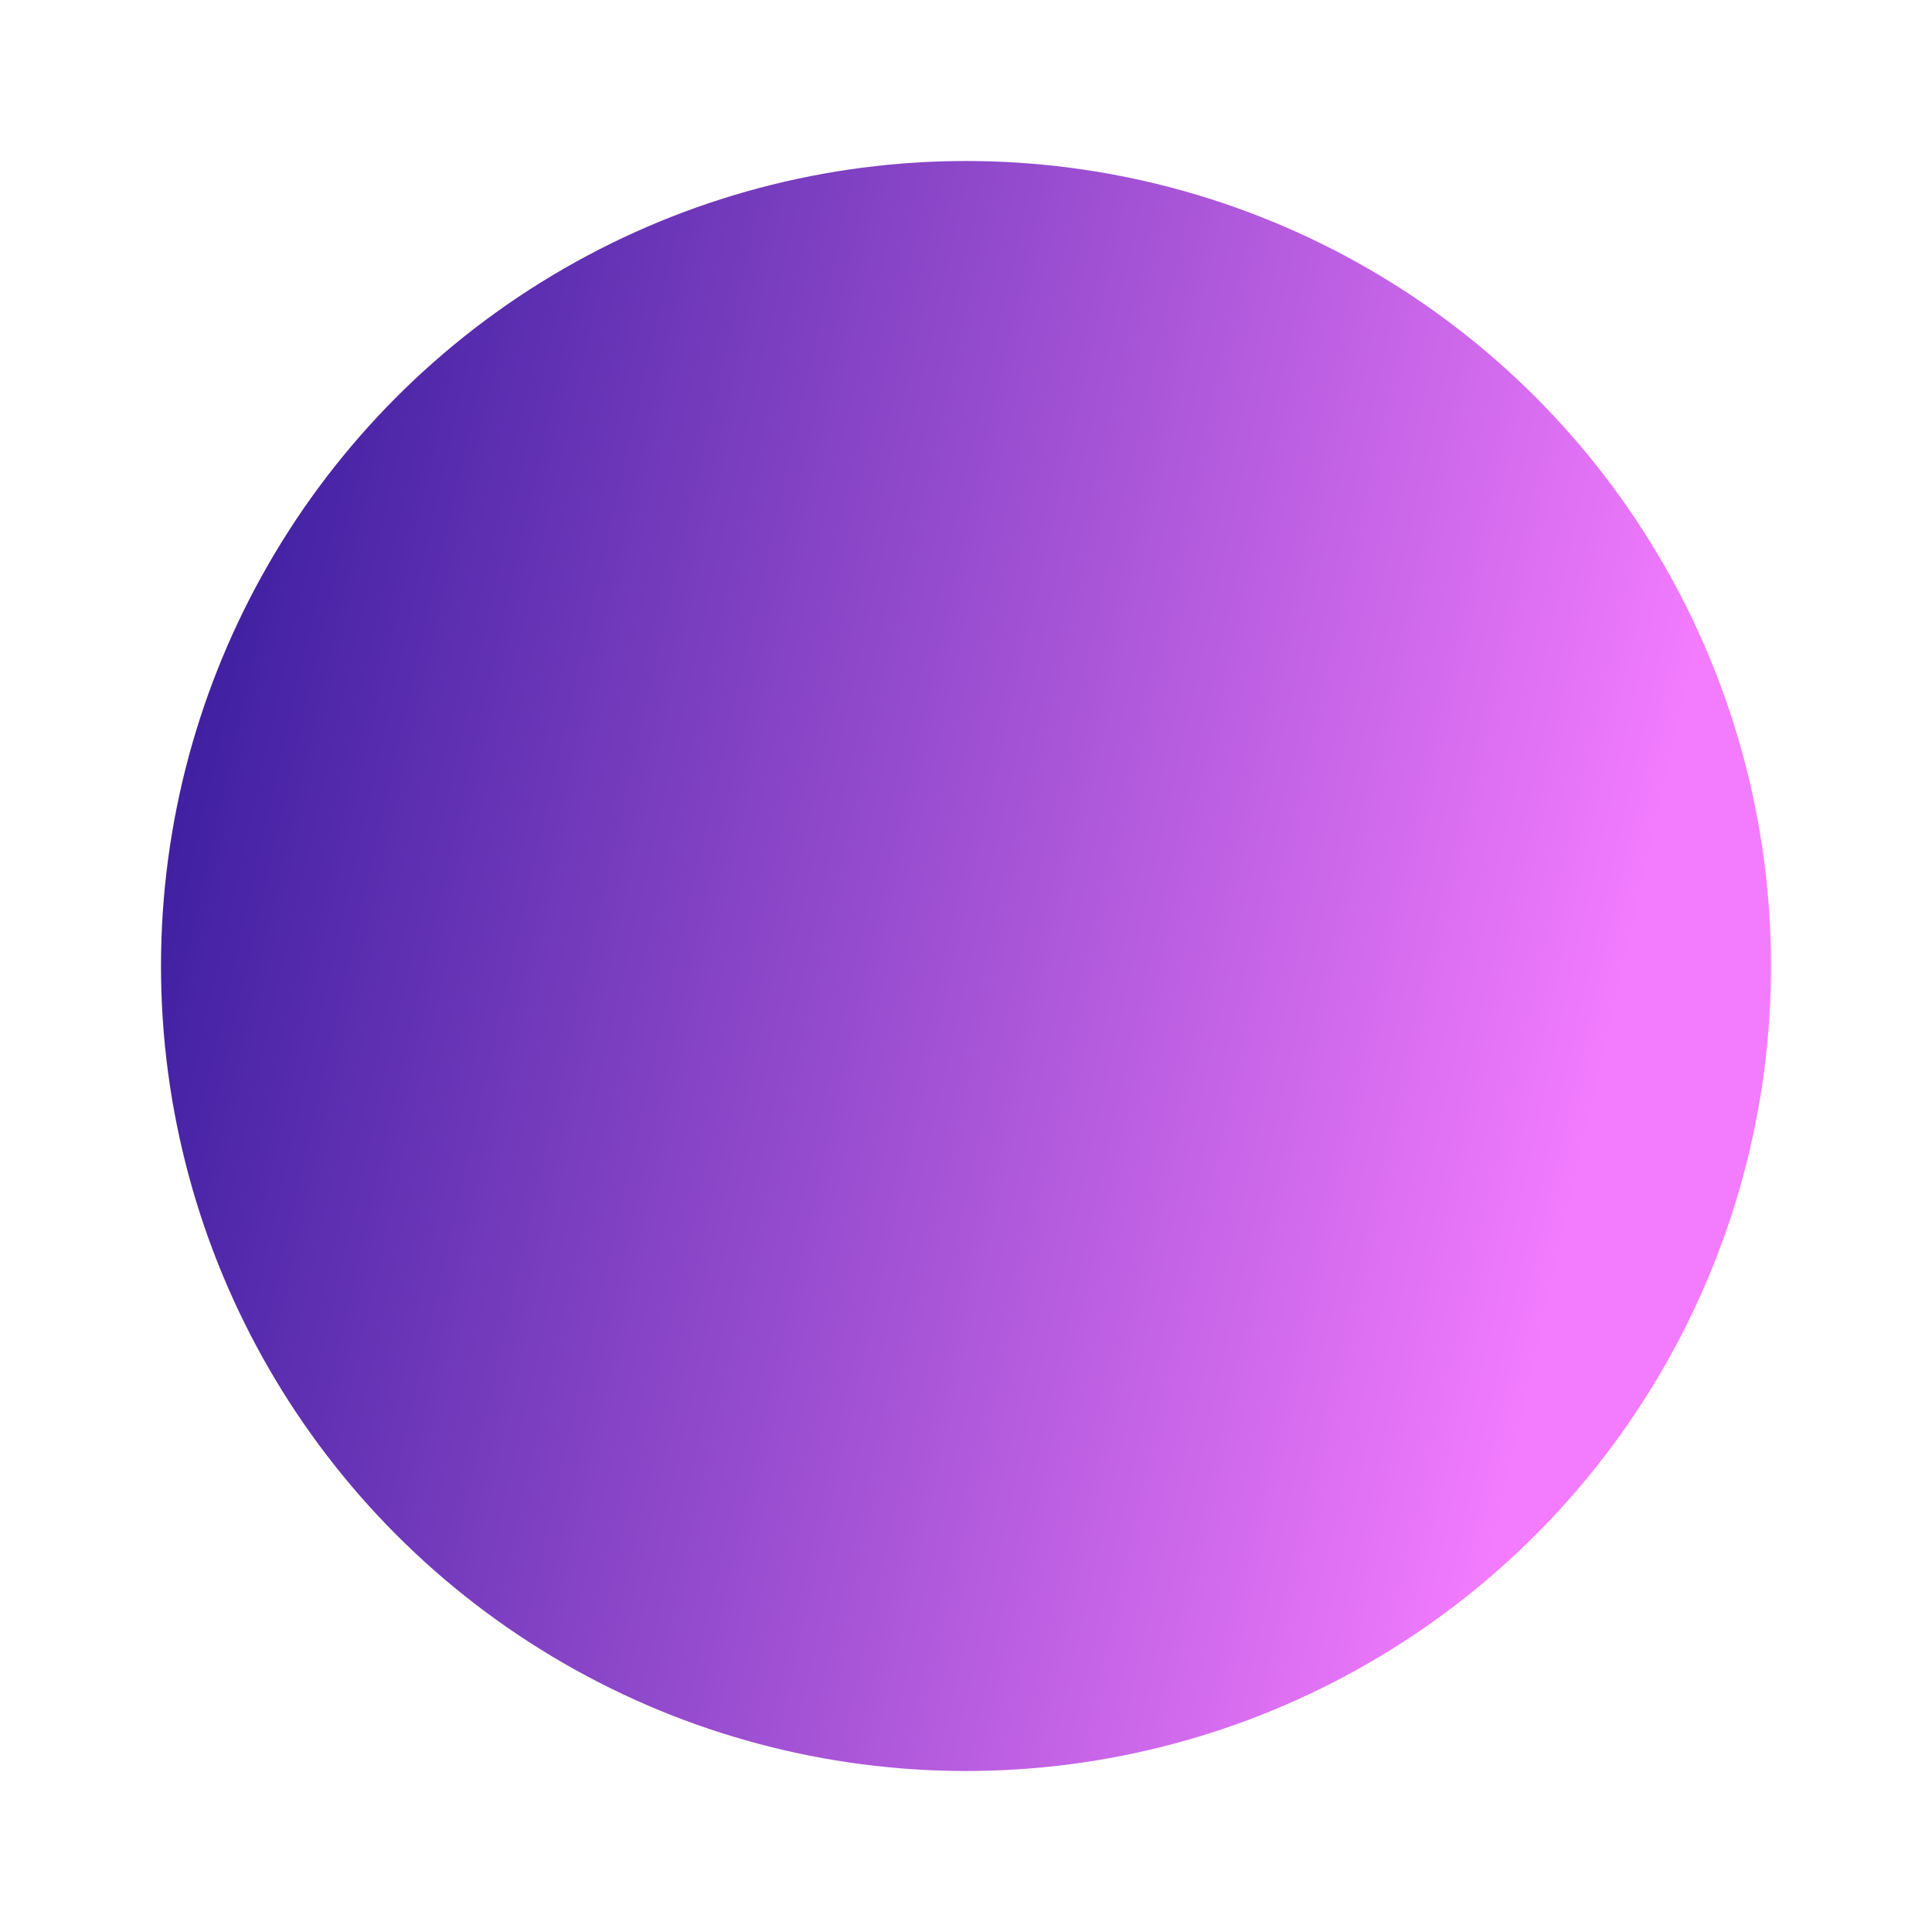         <svg role="img" width="100%" height="100%" viewBox="0 0 24 24" xmlns="http://www.w3.org/2000/svg">
            <defs>
                <linearGradient id="gradient" x1="0%" y1="0%" x2="100%" y2="0" gradientTransform="rotate(12)">
                    <stop offset="0%" style="stop-color:rgba(47, 23, 153, 1); stop-opacity:1" />
                    <stop offset="100%" style="stop-color:rgba(243, 123, 254, 1); stop-opacity:1" />
                </linearGradient>
            </defs>
            <circle cx="12" cy="12" r="10" fill="url(#gradient)" />
        </svg>